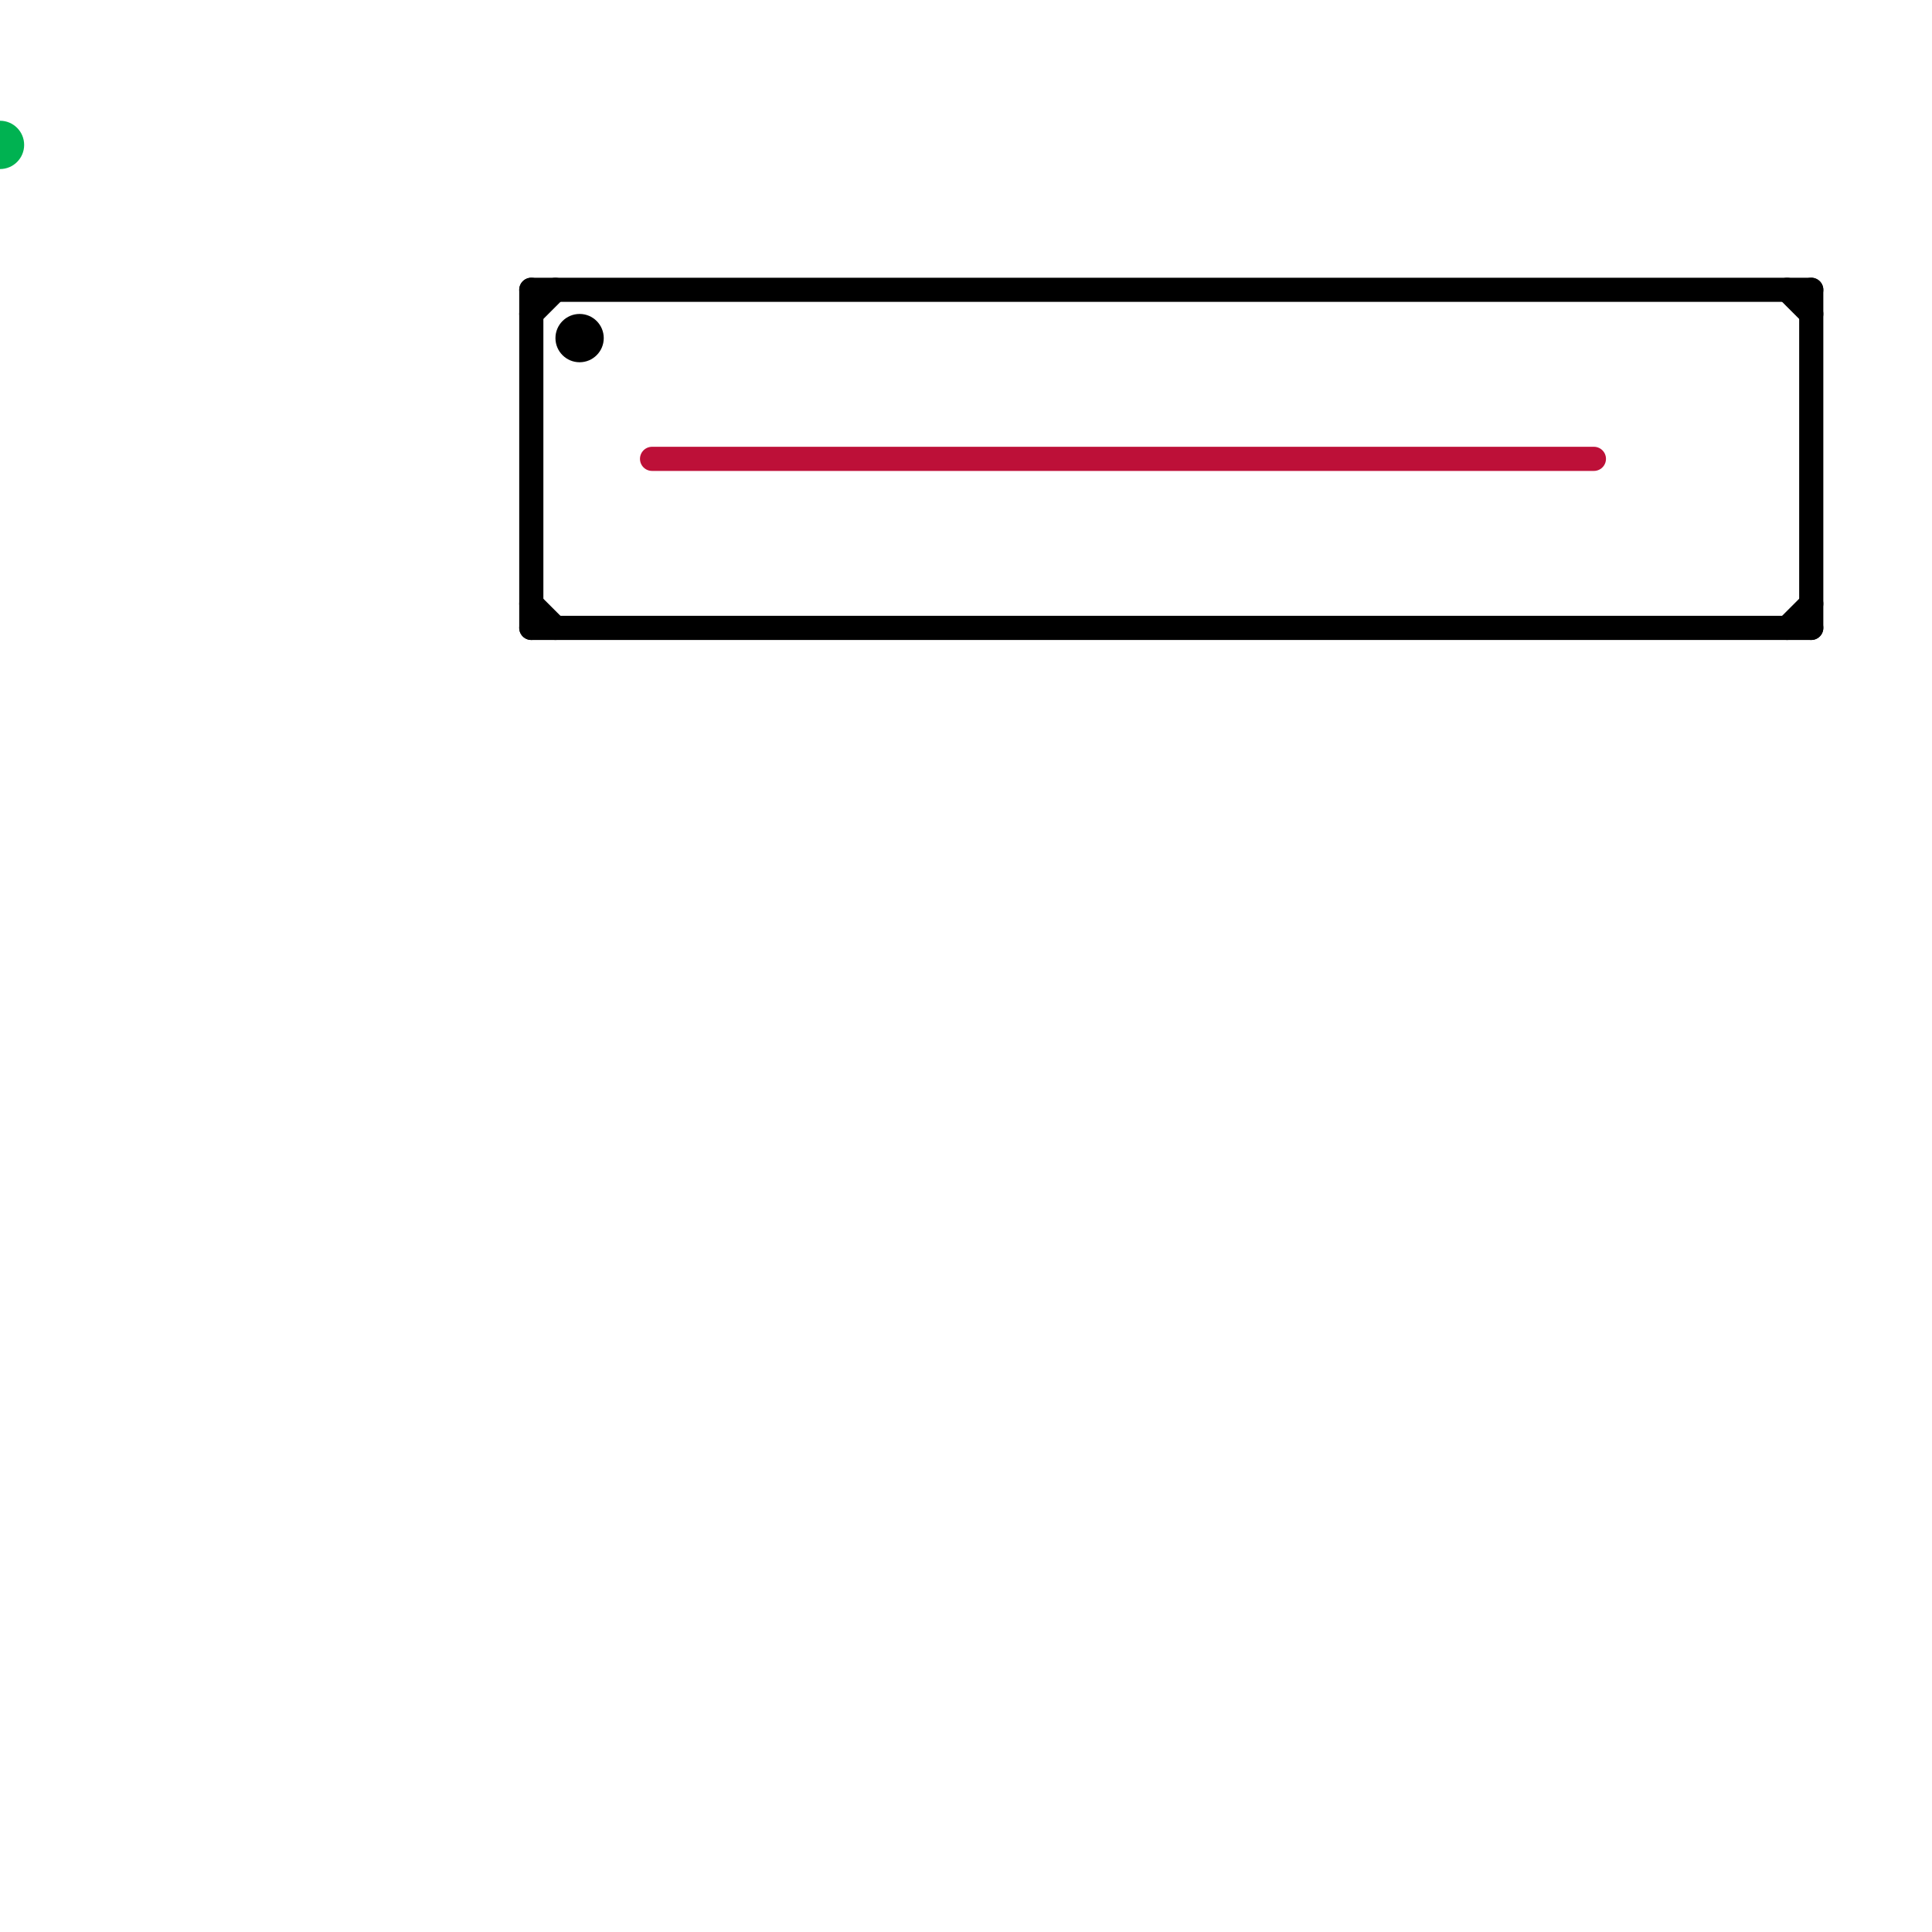 
<svg version="1.1" xmlns="http://www.w3.org/2000/svg" viewBox="0 0 80 80">
<style>text { font: 1px Helvetica; font-weight: 600; white-space: pre; dominant-baseline: central; } line { stroke-width: 1; fill: none; stroke-linecap: round; stroke-linejoin: round; } .c0 { stroke: #bd1038 } .c1 { stroke: #000000 } .c2 { stroke: #00b251 }</style><defs><g id="wm-xf"><circle r="1.2" fill="#000"/><circle r="0.9" fill="#fff"/><circle r="0.6" fill="#000"/><circle r="0.3" fill="#fff"/></g><g id="wm"><circle r="0.6" fill="#000"/><circle r="0.3" fill="#fff"/></g></defs><line class="c0" x1="27" y1="19" x2="66" y2="19"/><line class="c1" x1="22" y1="12" x2="75" y2="12"/><line class="c1" x1="22" y1="25" x2="23" y2="26"/><line class="c1" x1="22" y1="13" x2="23" y2="12"/><line class="c1" x1="74" y1="26" x2="75" y2="25"/><line class="c1" x1="22" y1="12" x2="22" y2="26"/><line class="c1" x1="75" y1="12" x2="75" y2="26"/><line class="c1" x1="22" y1="26" x2="75" y2="26"/><line class="c1" x1="74" y1="12" x2="75" y2="13"/><circle cx="24" cy="14" r="1" fill="#000000" /><circle cx="0" cy="6" r="1" fill="#00b251" />
</svg>
